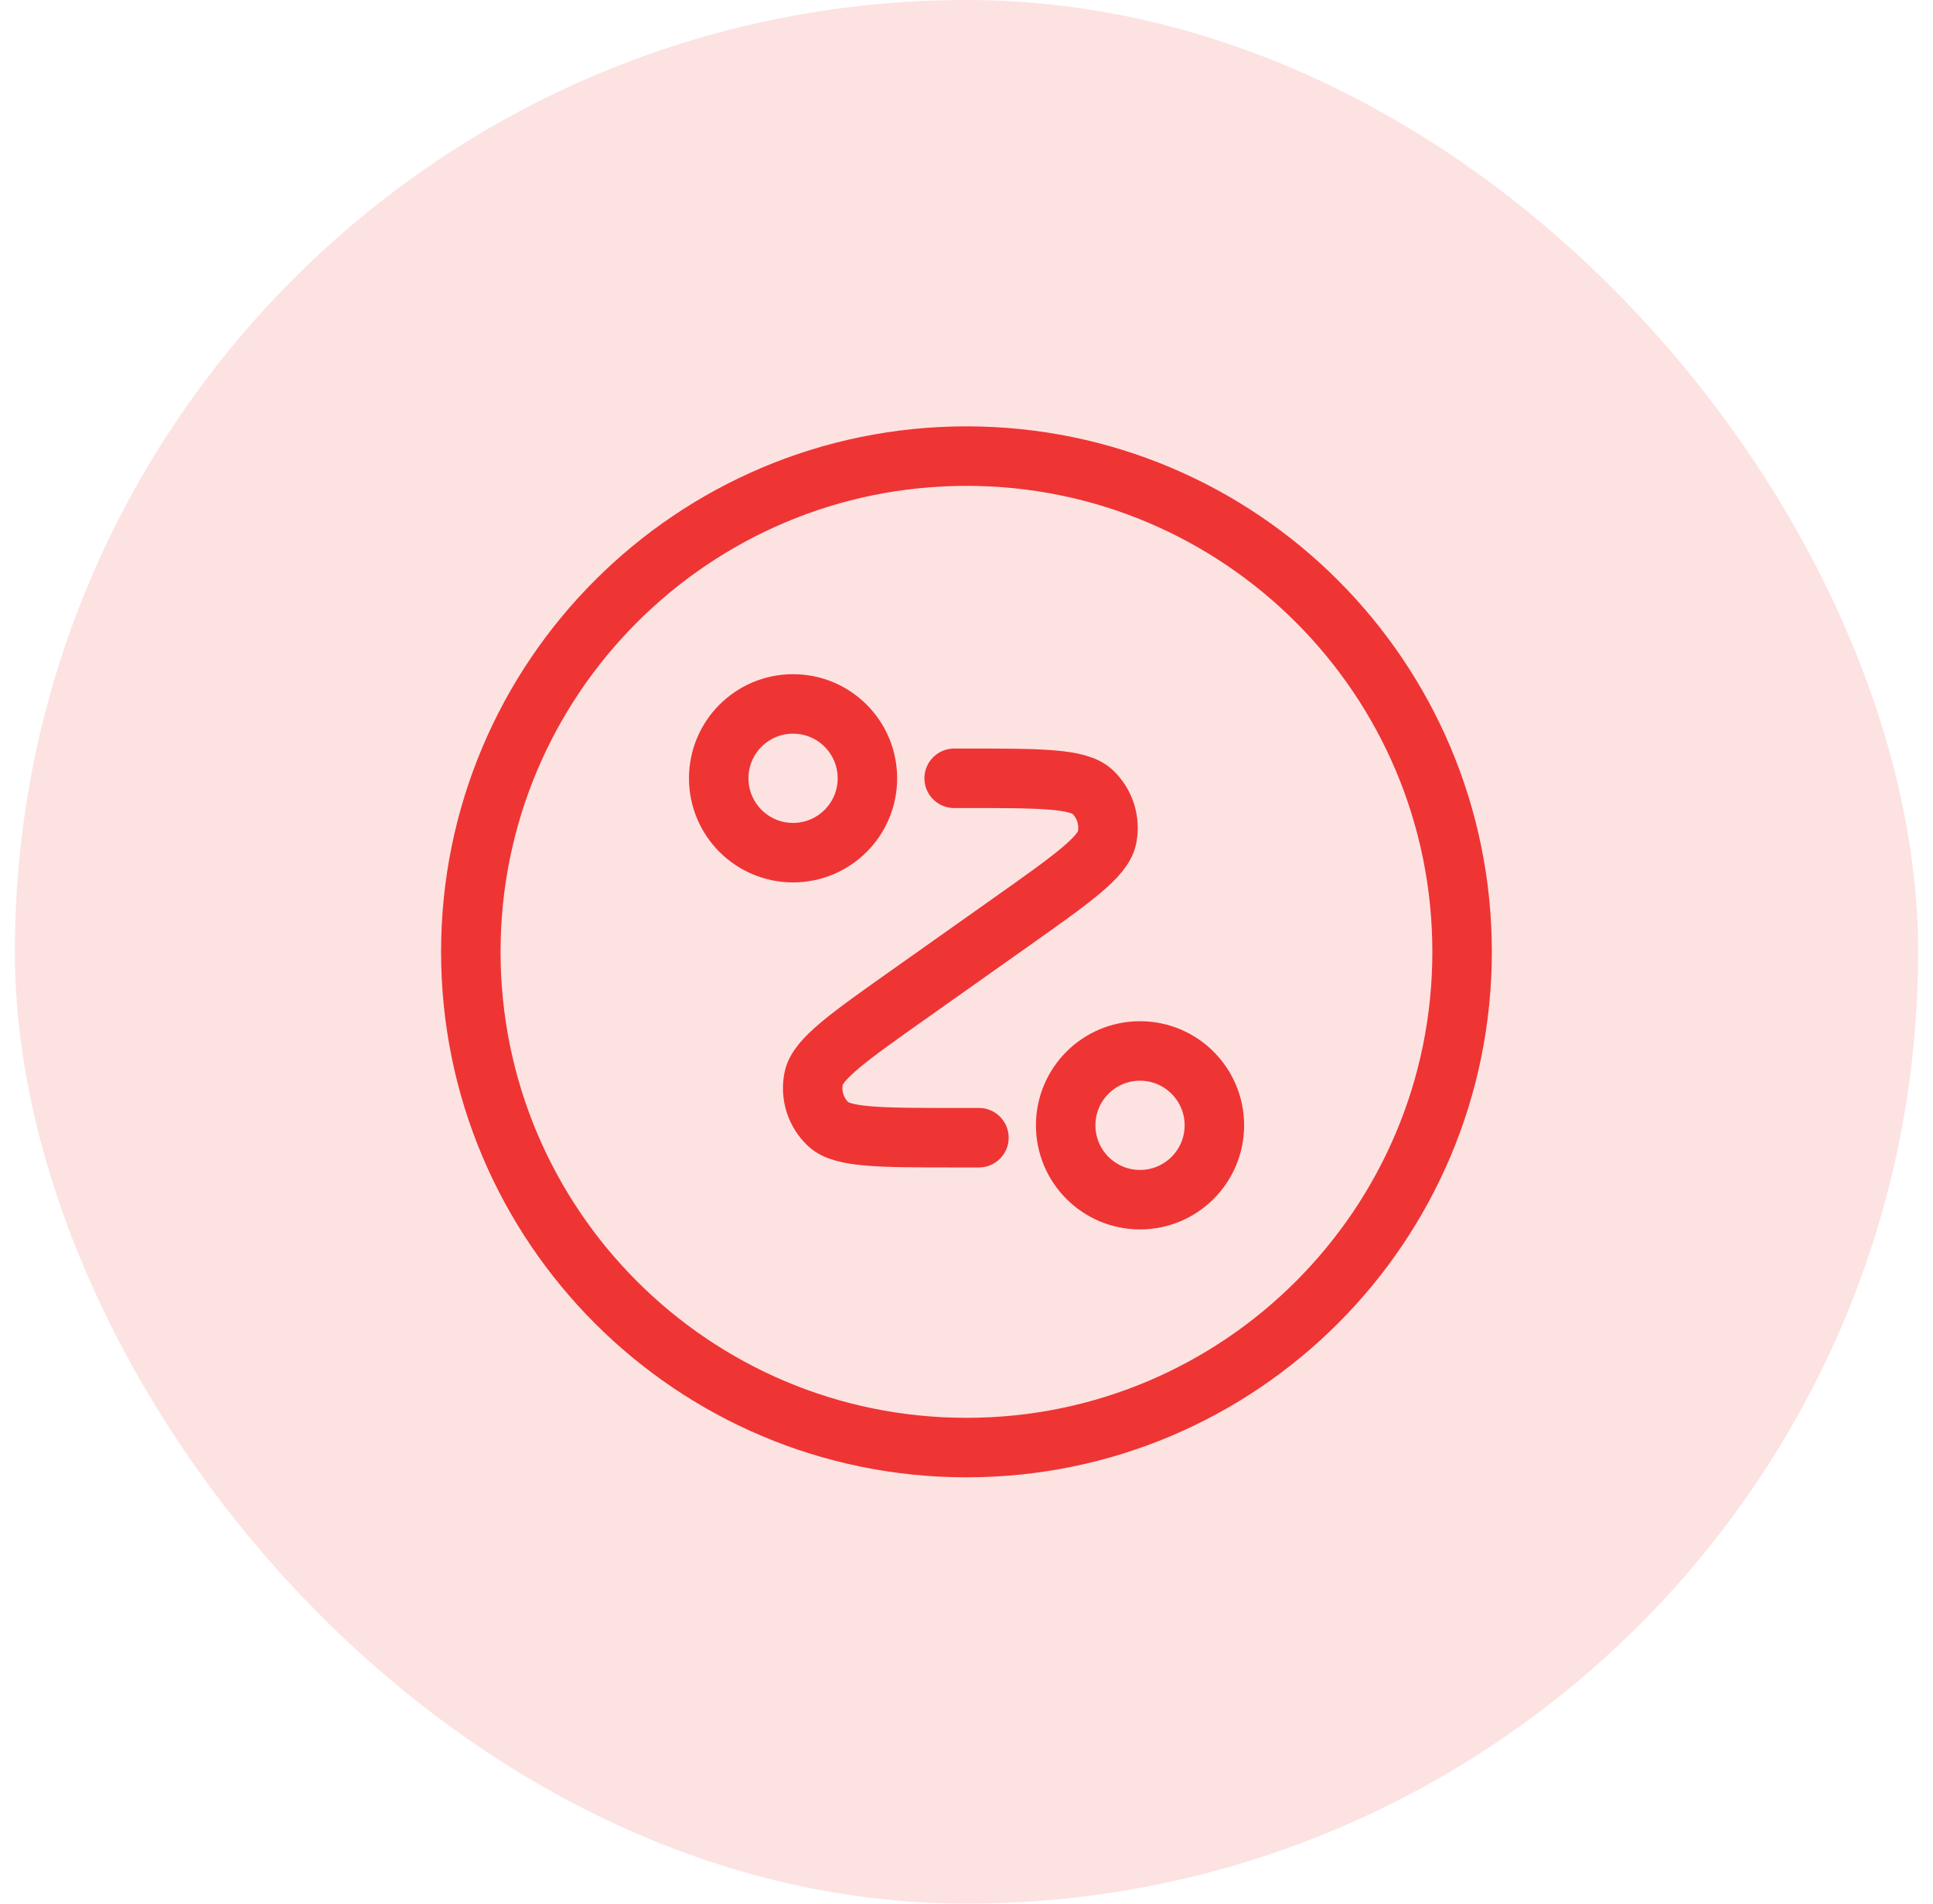 <svg width="65" height="64" viewBox="0 0 65 64" fill="none" xmlns="http://www.w3.org/2000/svg">
<rect x="0.5" width="64" height="64" rx="32" fill="#FDE2E2"/>
<path d="M32.499 48.667C41.703 48.667 49.165 41.205 49.165 32.001C49.165 22.796 41.703 15.334 32.499 15.334C23.294 15.334 15.832 22.796 15.832 32.001C15.832 41.205 23.294 48.667 32.499 48.667Z" stroke="#EF3434" stroke-width="2" stroke-linecap="round" stroke-linejoin="round"/>
<path d="M32.085 26.166H32.447C34.986 26.166 36.256 26.166 36.738 26.622C37.154 27.016 37.339 27.597 37.226 28.16C37.096 28.81 36.06 29.543 33.986 31.01L30.599 33.406C28.526 34.872 27.49 35.605 27.36 36.256C27.247 36.818 27.432 37.399 27.848 37.793C28.33 38.249 29.6 38.249 32.139 38.249H32.918M29.168 26.166C29.168 27.547 28.049 28.666 26.668 28.666C25.287 28.666 24.168 27.547 24.168 26.166C24.168 24.785 25.287 23.666 26.668 23.666C28.049 23.666 29.168 24.785 29.168 26.166ZM40.835 37.833C40.835 39.213 39.715 40.333 38.335 40.333C36.954 40.333 35.835 39.213 35.835 37.833C35.835 36.452 36.954 35.333 38.335 35.333C39.715 35.333 40.835 36.452 40.835 37.833Z" stroke="#EF3434" stroke-width="2" stroke-linecap="round" stroke-linejoin="round"/>
</svg>
